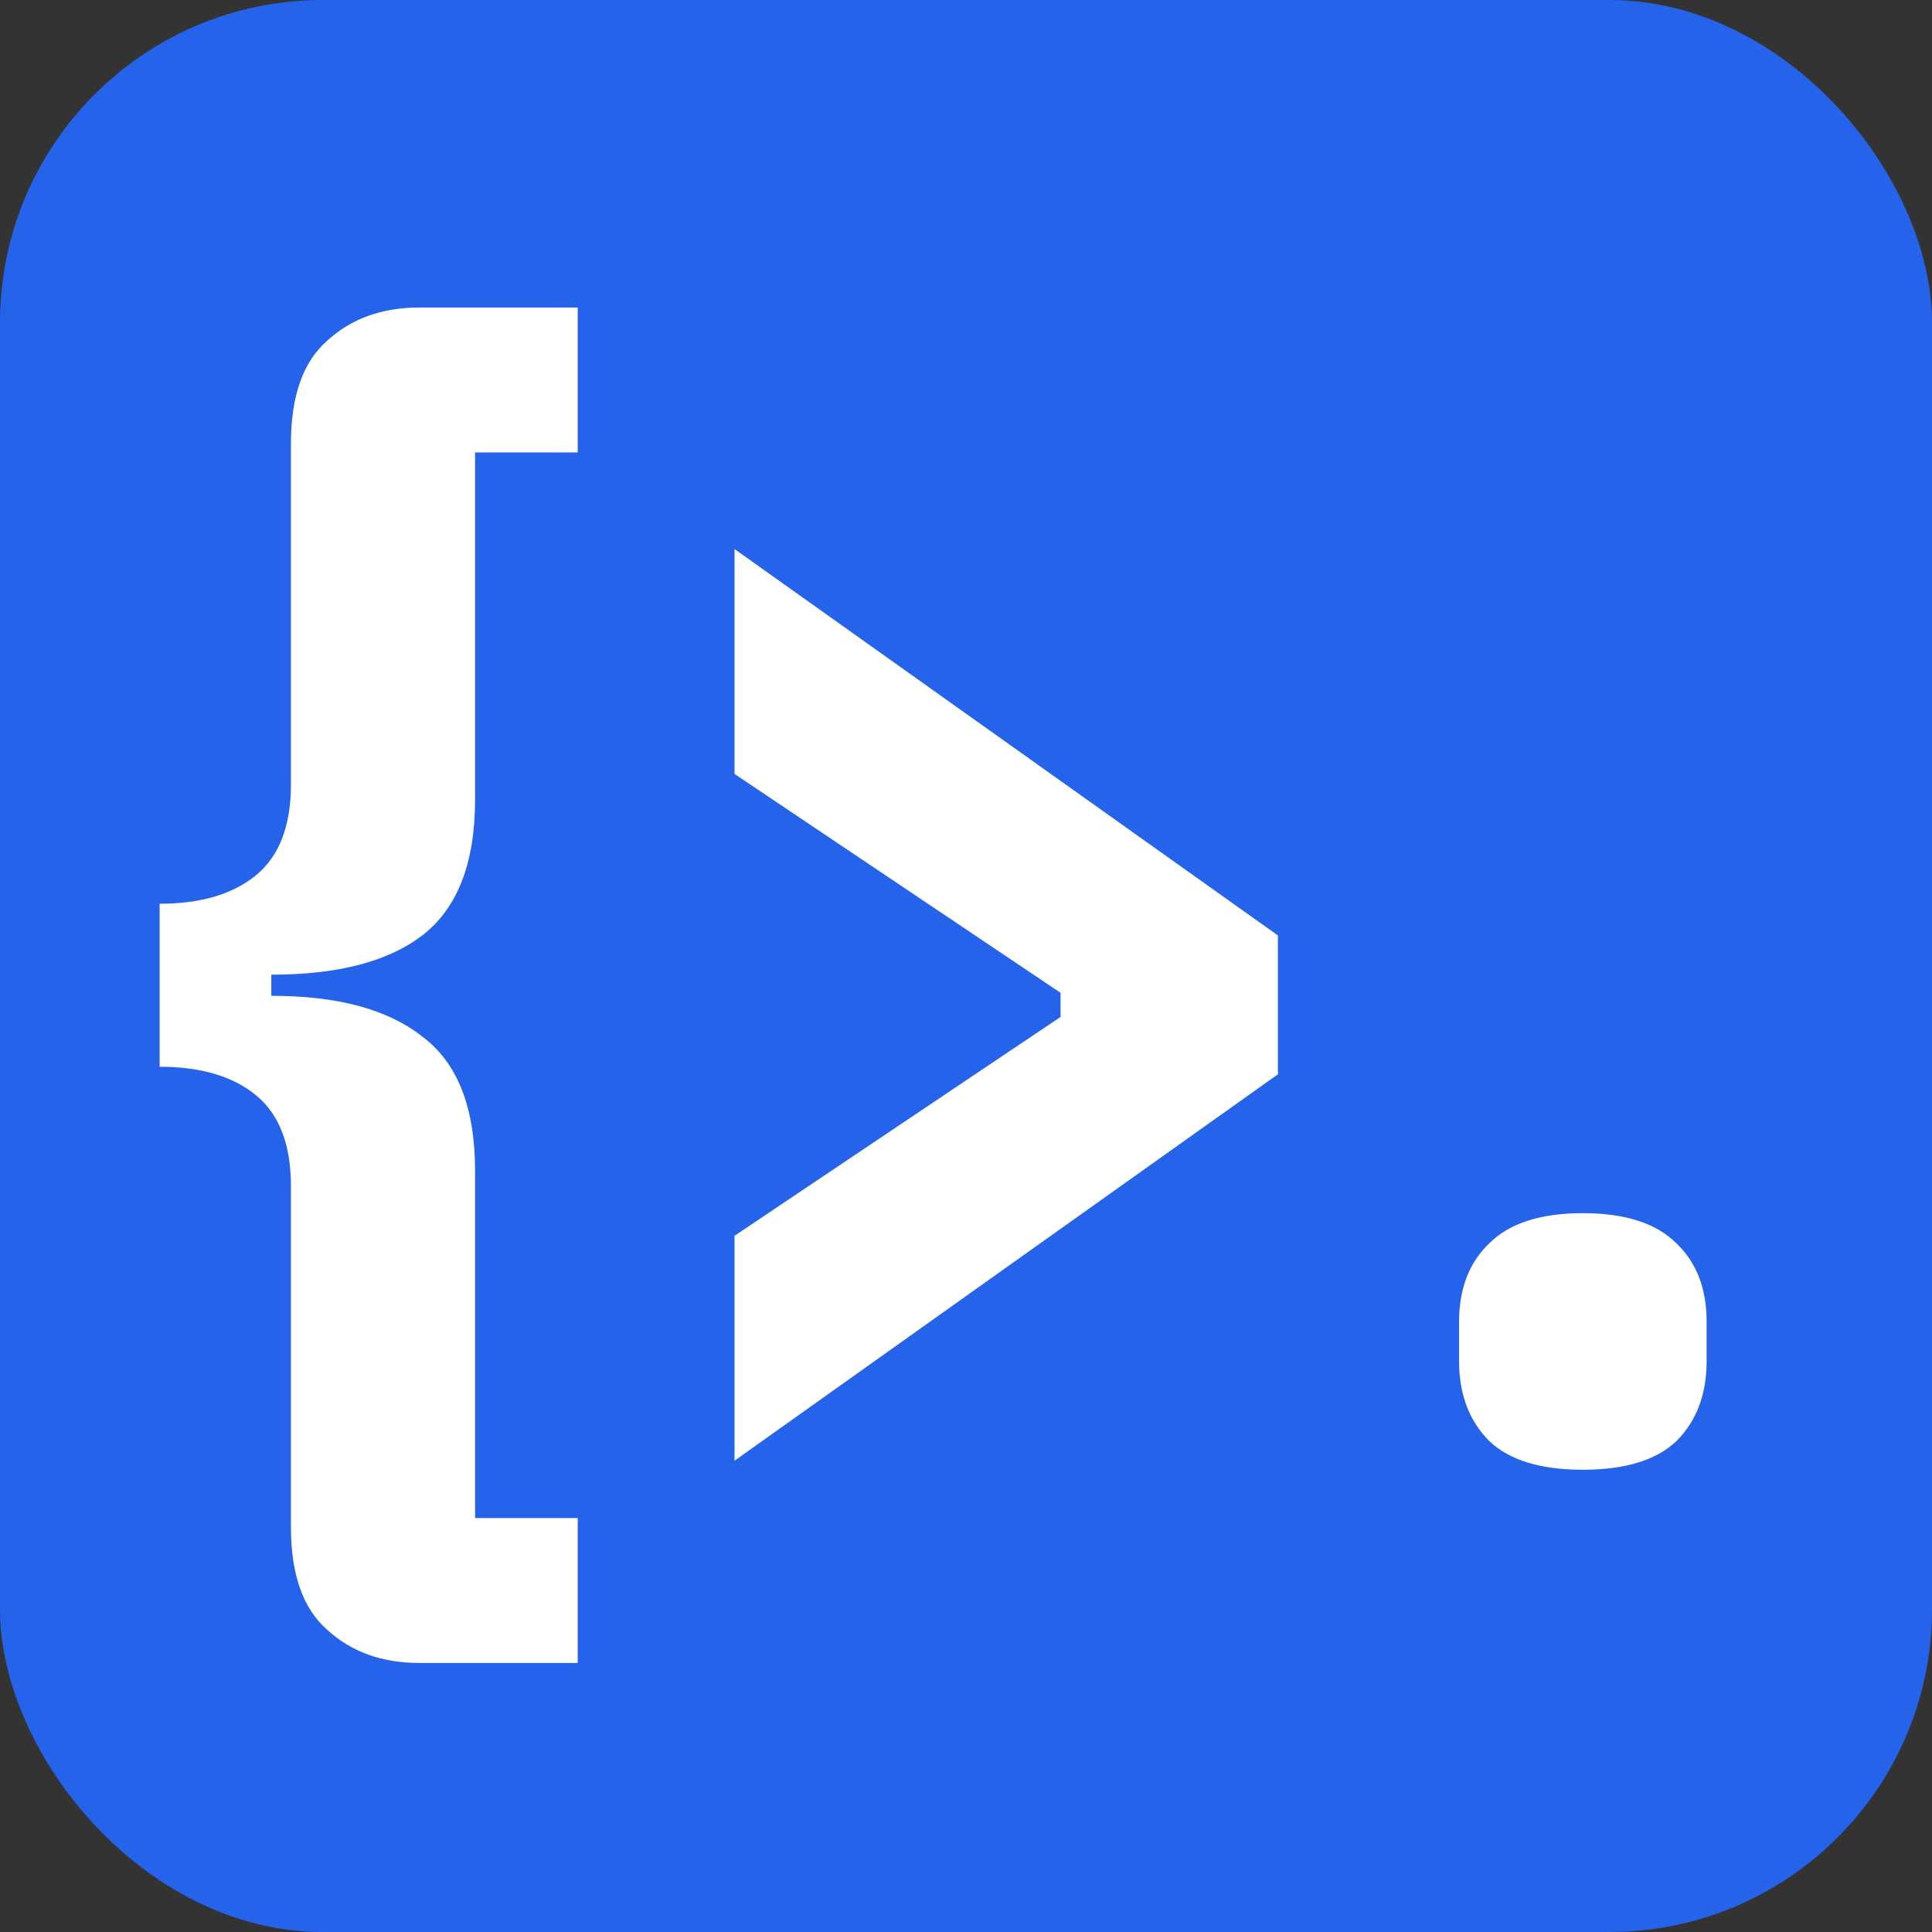 <svg width="1024" height="1024" viewBox="0 0 1024 1024" fill="none" xmlns="http://www.w3.org/2000/svg">
<rect x="0" y="0" width="1024" height="1024" fill="#333333" stroke="none"/>
<g clip-path="url(#clip0_3_27)">
<rect width="1024" height="1024" rx="171" fill="#2563EB"/>
<path d="M222.2 881.4C202.467 881.4 186.2 875.533 173.4 863.8C160.6 852.6 154.2 834.467 154.2 809.4V628.6C154.2 606.733 148.067 590.733 135.8 580.6C123.533 570.467 106.467 565.4 84.6 565.4V479C106.467 479 123.533 473.933 135.8 463.8C148.067 453.667 154.2 437.667 154.2 415.8V235C154.2 209.933 160.6 191.8 173.4 180.6C186.2 168.867 202.467 163 222.2 163H306.2V239.8H251.8V423.8C251.8 457.4 242.467 481.4 223.8 495.8C205.667 509.667 179 516.6 143.8 516.6V527.8C179 527.8 205.667 535 223.8 549.4C242.467 563.267 251.8 587 251.8 620.6V804.6H306.2V881.4H222.2ZM389.313 655L562.113 539V526.2L389.313 410.2V291L677.313 495.8V569.4L389.313 774.2V655ZM838.944 779C816.544 779 800.01 773.933 789.344 763.8C778.677 753.133 773.344 739 773.344 721.4V700.6C773.344 683 778.677 669.133 789.344 659C800.01 648.333 816.544 643 838.944 643C861.344 643 877.877 648.333 888.544 659C899.21 669.133 904.544 683 904.544 700.6V721.4C904.544 739 899.21 753.133 888.544 763.8C877.877 773.933 861.344 779 838.944 779Z" fill="white"/>
</g>
<defs>
<clipPath id="clip0_3_27">
<rect width="1024" height="1024" rx="171" fill="white"/>
</clipPath>
</defs>
</svg>
